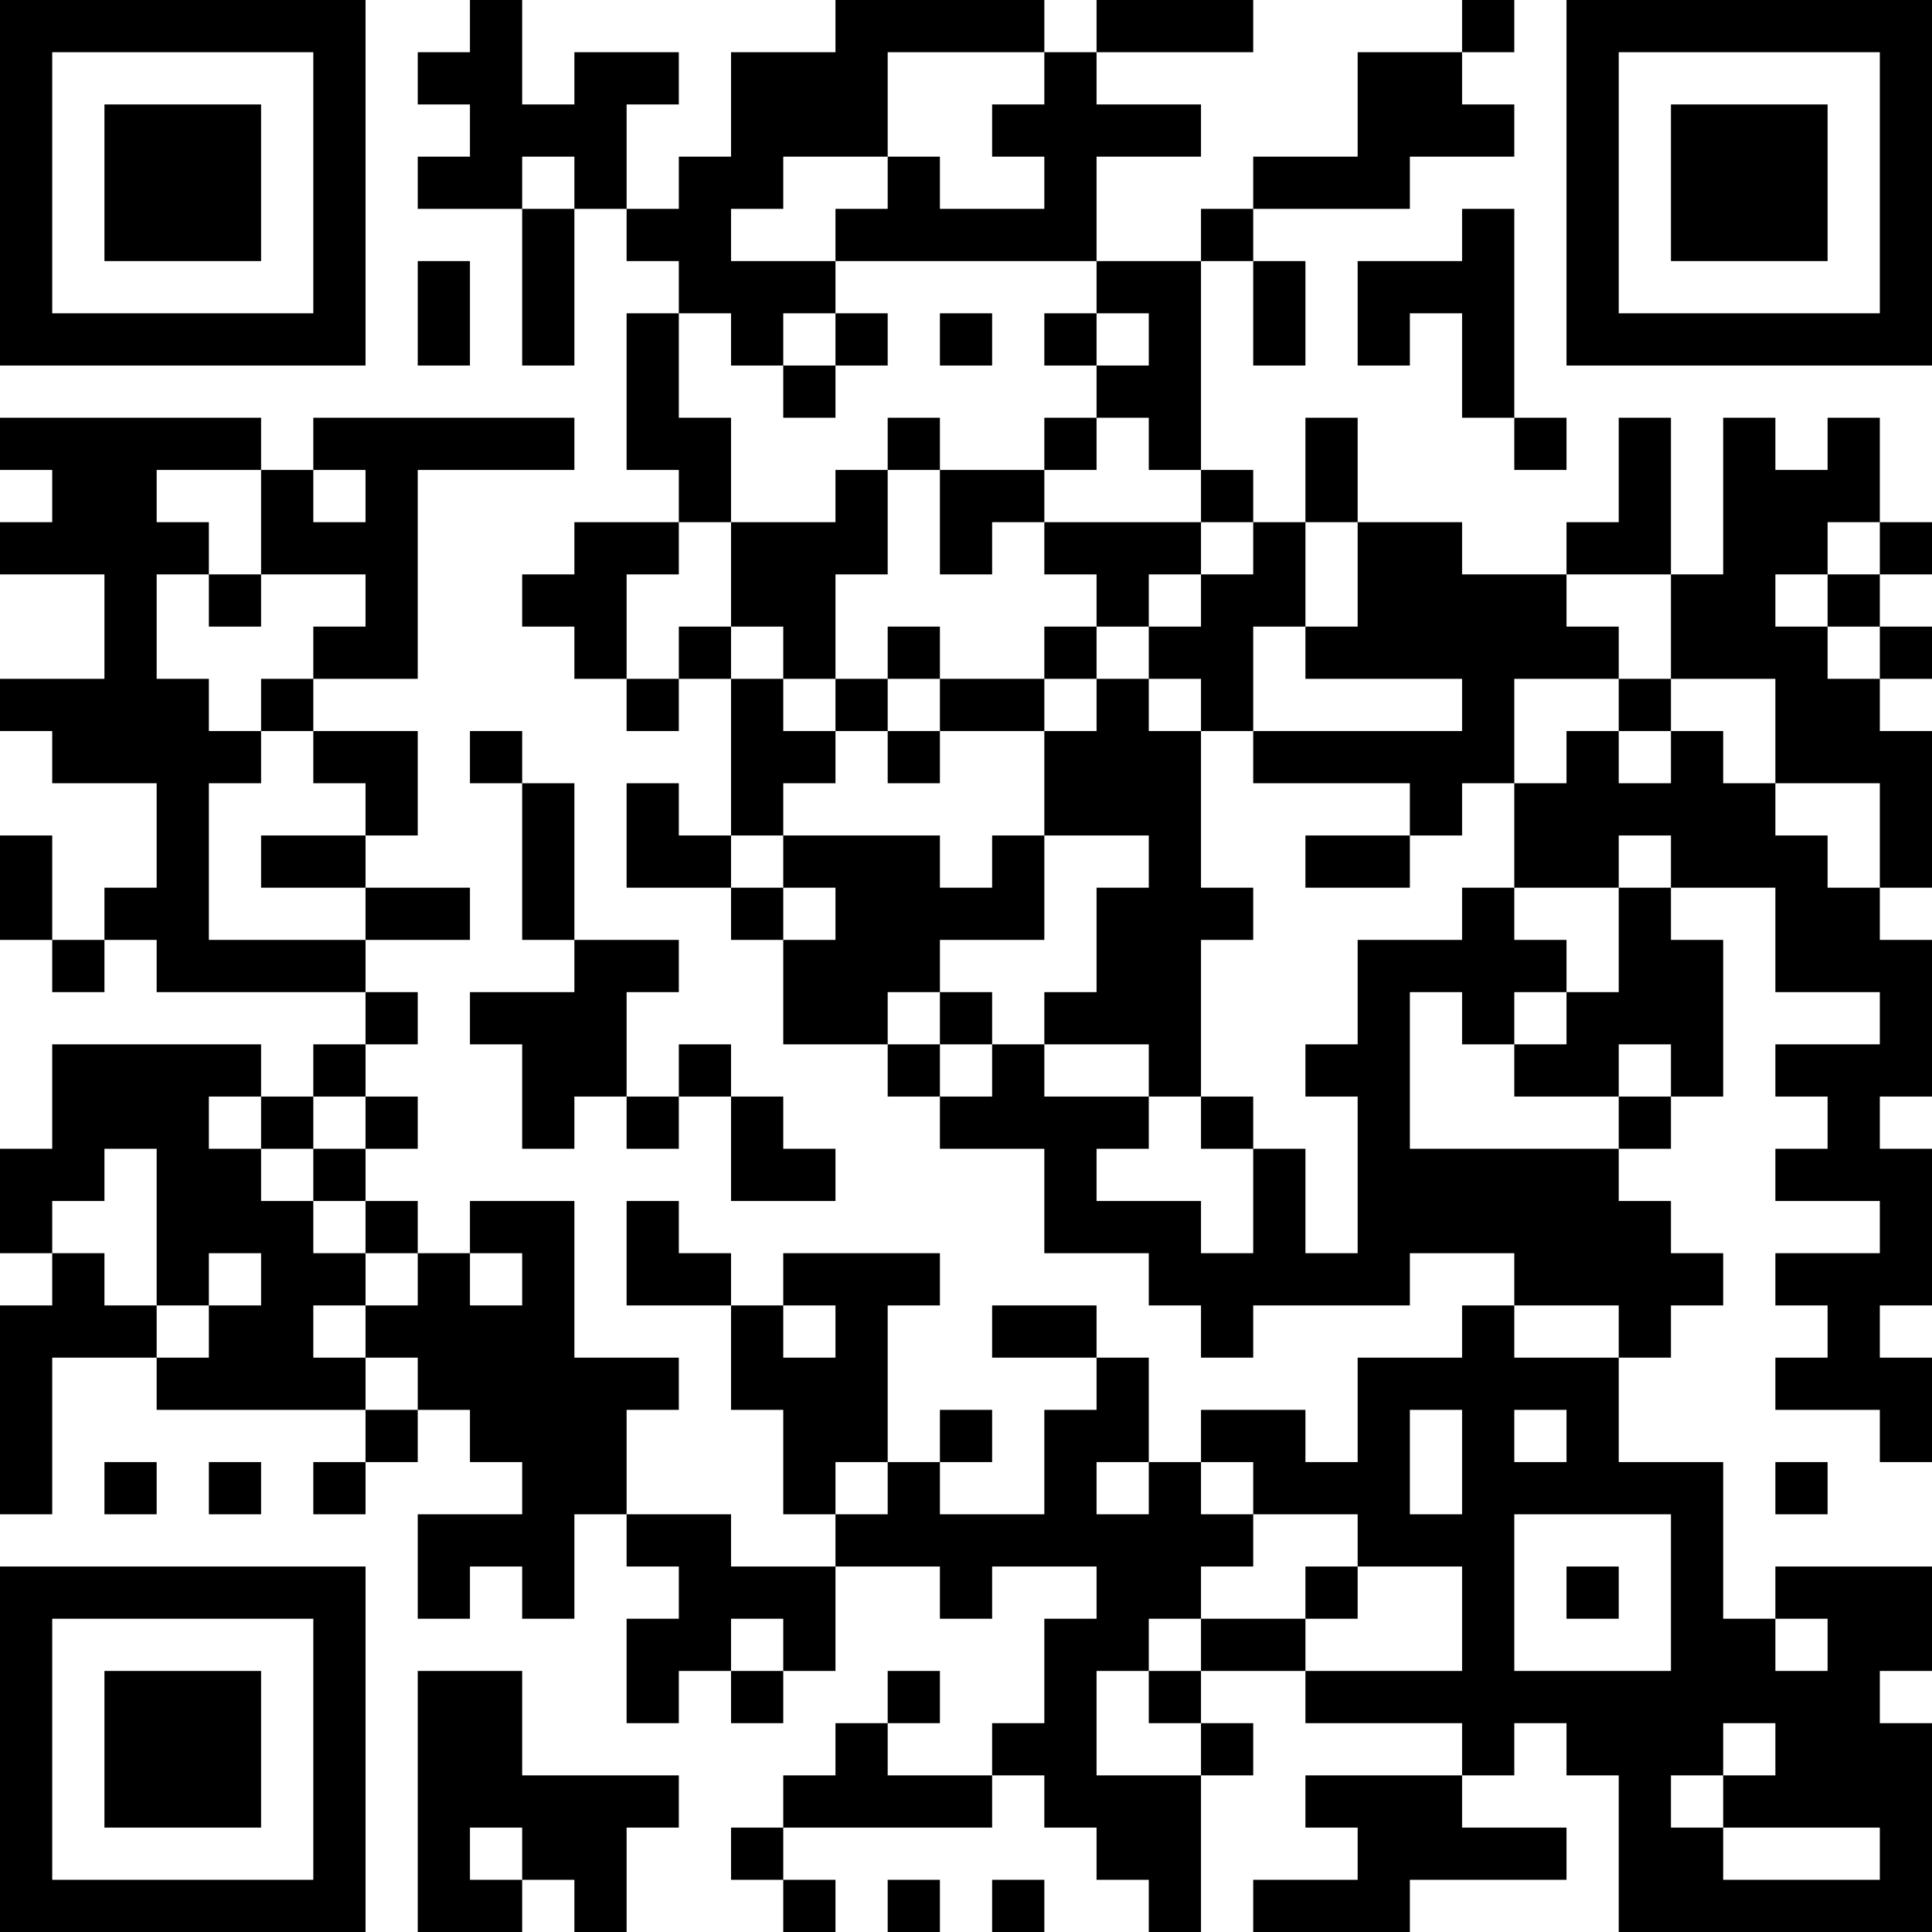 <?xml version="1.0" encoding="UTF-8"?>
<svg xmlns="http://www.w3.org/2000/svg" version="1.1" width="400" height="400" viewBox="0 0 400 400"><rect x="0" y="0" width="400" height="400" fill="#ffffff"/><g transform="scale(10.811)"><g transform="translate(0,0)"><path fill-rule="evenodd" d="M9 0L9 1L8 1L8 2L9 2L9 3L8 3L8 4L10 4L10 7L11 7L11 4L12 4L12 5L13 5L13 6L12 6L12 9L13 9L13 10L11 10L11 11L10 11L10 12L11 12L11 13L12 13L12 14L13 14L13 13L14 13L14 16L13 16L13 15L12 15L12 17L14 17L14 18L15 18L15 20L17 20L17 21L18 21L18 22L20 22L20 24L22 24L22 25L23 25L23 26L24 26L24 25L27 25L27 24L29 24L29 25L28 25L28 26L26 26L26 28L25 28L25 27L23 27L23 28L22 28L22 26L21 26L21 25L19 25L19 26L21 26L21 27L20 27L20 29L18 29L18 28L19 28L19 27L18 27L18 28L17 28L17 25L18 25L18 24L15 24L15 25L14 25L14 24L13 24L13 23L12 23L12 25L14 25L14 27L15 27L15 29L16 29L16 30L14 30L14 29L12 29L12 27L13 27L13 26L11 26L11 23L9 23L9 24L8 24L8 23L7 23L7 22L8 22L8 21L7 21L7 20L8 20L8 19L7 19L7 18L9 18L9 17L7 17L7 16L8 16L8 14L6 14L6 13L8 13L8 9L11 9L11 8L6 8L6 9L5 9L5 8L0 8L0 9L1 9L1 10L0 10L0 11L2 11L2 13L0 13L0 14L1 14L1 15L3 15L3 17L2 17L2 18L1 18L1 16L0 16L0 18L1 18L1 19L2 19L2 18L3 18L3 19L7 19L7 20L6 20L6 21L5 21L5 20L1 20L1 22L0 22L0 24L1 24L1 25L0 25L0 29L1 29L1 26L3 26L3 27L7 27L7 28L6 28L6 29L7 29L7 28L8 28L8 27L9 27L9 28L10 28L10 29L8 29L8 31L9 31L9 30L10 30L10 31L11 31L11 29L12 29L12 30L13 30L13 31L12 31L12 33L13 33L13 32L14 32L14 33L15 33L15 32L16 32L16 30L18 30L18 31L19 31L19 30L21 30L21 31L20 31L20 33L19 33L19 34L17 34L17 33L18 33L18 32L17 32L17 33L16 33L16 34L15 34L15 35L14 35L14 36L15 36L15 37L16 37L16 36L15 36L15 35L19 35L19 34L20 34L20 35L21 35L21 36L22 36L22 37L23 37L23 34L24 34L24 33L23 33L23 32L25 32L25 33L28 33L28 34L25 34L25 35L26 35L26 36L24 36L24 37L27 37L27 36L30 36L30 35L28 35L28 34L29 34L29 33L30 33L30 34L31 34L31 37L37 37L37 33L36 33L36 32L37 32L37 30L34 30L34 31L33 31L33 28L31 28L31 26L32 26L32 25L33 25L33 24L32 24L32 23L31 23L31 22L32 22L32 21L33 21L33 18L32 18L32 17L34 17L34 19L36 19L36 20L34 20L34 21L35 21L35 22L34 22L34 23L36 23L36 24L34 24L34 25L35 25L35 26L34 26L34 27L36 27L36 28L37 28L37 26L36 26L36 25L37 25L37 22L36 22L36 21L37 21L37 18L36 18L36 17L37 17L37 14L36 14L36 13L37 13L37 12L36 12L36 11L37 11L37 10L36 10L36 8L35 8L35 9L34 9L34 8L33 8L33 11L32 11L32 8L31 8L31 10L30 10L30 11L28 11L28 10L26 10L26 8L25 8L25 10L24 10L24 9L23 9L23 5L24 5L24 7L25 7L25 5L24 5L24 4L27 4L27 3L29 3L29 2L28 2L28 1L29 1L29 0L28 0L28 1L26 1L26 3L24 3L24 4L23 4L23 5L21 5L21 3L23 3L23 2L21 2L21 1L24 1L24 0L21 0L21 1L20 1L20 0L16 0L16 1L14 1L14 3L13 3L13 4L12 4L12 2L13 2L13 1L11 1L11 2L10 2L10 0ZM17 1L17 3L15 3L15 4L14 4L14 5L16 5L16 6L15 6L15 7L14 7L14 6L13 6L13 8L14 8L14 10L13 10L13 11L12 11L12 13L13 13L13 12L14 12L14 13L15 13L15 14L16 14L16 15L15 15L15 16L14 16L14 17L15 17L15 18L16 18L16 17L15 17L15 16L18 16L18 17L19 17L19 16L20 16L20 18L18 18L18 19L17 19L17 20L18 20L18 21L19 21L19 20L20 20L20 21L22 21L22 22L21 22L21 23L23 23L23 24L24 24L24 22L25 22L25 24L26 24L26 21L25 21L25 20L26 20L26 18L28 18L28 17L29 17L29 18L30 18L30 19L29 19L29 20L28 20L28 19L27 19L27 22L31 22L31 21L32 21L32 20L31 20L31 21L29 21L29 20L30 20L30 19L31 19L31 17L32 17L32 16L31 16L31 17L29 17L29 15L30 15L30 14L31 14L31 15L32 15L32 14L33 14L33 15L34 15L34 16L35 16L35 17L36 17L36 15L34 15L34 13L32 13L32 11L30 11L30 12L31 12L31 13L29 13L29 15L28 15L28 16L27 16L27 15L24 15L24 14L28 14L28 13L25 13L25 12L26 12L26 10L25 10L25 12L24 12L24 14L23 14L23 13L22 13L22 12L23 12L23 11L24 11L24 10L23 10L23 9L22 9L22 8L21 8L21 7L22 7L22 6L21 6L21 5L16 5L16 4L17 4L17 3L18 3L18 4L20 4L20 3L19 3L19 2L20 2L20 1ZM10 3L10 4L11 4L11 3ZM28 4L28 5L26 5L26 7L27 7L27 6L28 6L28 8L29 8L29 9L30 9L30 8L29 8L29 4ZM8 5L8 7L9 7L9 5ZM16 6L16 7L15 7L15 8L16 8L16 7L17 7L17 6ZM18 6L18 7L19 7L19 6ZM20 6L20 7L21 7L21 6ZM17 8L17 9L16 9L16 10L14 10L14 12L15 12L15 13L16 13L16 14L17 14L17 15L18 15L18 14L20 14L20 16L22 16L22 17L21 17L21 19L20 19L20 20L22 20L22 21L23 21L23 22L24 22L24 21L23 21L23 18L24 18L24 17L23 17L23 14L22 14L22 13L21 13L21 12L22 12L22 11L23 11L23 10L20 10L20 9L21 9L21 8L20 8L20 9L18 9L18 8ZM3 9L3 10L4 10L4 11L3 11L3 13L4 13L4 14L5 14L5 15L4 15L4 18L7 18L7 17L5 17L5 16L7 16L7 15L6 15L6 14L5 14L5 13L6 13L6 12L7 12L7 11L5 11L5 9ZM6 9L6 10L7 10L7 9ZM17 9L17 11L16 11L16 13L17 13L17 14L18 14L18 13L20 13L20 14L21 14L21 13L20 13L20 12L21 12L21 11L20 11L20 10L19 10L19 11L18 11L18 9ZM35 10L35 11L34 11L34 12L35 12L35 13L36 13L36 12L35 12L35 11L36 11L36 10ZM4 11L4 12L5 12L5 11ZM17 12L17 13L18 13L18 12ZM31 13L31 14L32 14L32 13ZM9 14L9 15L10 15L10 18L11 18L11 19L9 19L9 20L10 20L10 22L11 22L11 21L12 21L12 22L13 22L13 21L14 21L14 23L16 23L16 22L15 22L15 21L14 21L14 20L13 20L13 21L12 21L12 19L13 19L13 18L11 18L11 15L10 15L10 14ZM25 16L25 17L27 17L27 16ZM18 19L18 20L19 20L19 19ZM4 21L4 22L5 22L5 23L6 23L6 24L7 24L7 25L6 25L6 26L7 26L7 27L8 27L8 26L7 26L7 25L8 25L8 24L7 24L7 23L6 23L6 22L7 22L7 21L6 21L6 22L5 22L5 21ZM2 22L2 23L1 23L1 24L2 24L2 25L3 25L3 26L4 26L4 25L5 25L5 24L4 24L4 25L3 25L3 22ZM9 24L9 25L10 25L10 24ZM15 25L15 26L16 26L16 25ZM29 25L29 26L31 26L31 25ZM27 27L27 29L28 29L28 27ZM29 27L29 28L30 28L30 27ZM2 28L2 29L3 29L3 28ZM4 28L4 29L5 29L5 28ZM16 28L16 29L17 29L17 28ZM21 28L21 29L22 29L22 28ZM23 28L23 29L24 29L24 30L23 30L23 31L22 31L22 32L21 32L21 34L23 34L23 33L22 33L22 32L23 32L23 31L25 31L25 32L28 32L28 30L26 30L26 29L24 29L24 28ZM34 28L34 29L35 29L35 28ZM29 29L29 32L32 32L32 29ZM25 30L25 31L26 31L26 30ZM30 30L30 31L31 31L31 30ZM14 31L14 32L15 32L15 31ZM34 31L34 32L35 32L35 31ZM8 32L8 37L10 37L10 36L11 36L11 37L12 37L12 35L13 35L13 34L10 34L10 32ZM33 33L33 34L32 34L32 35L33 35L33 36L36 36L36 35L33 35L33 34L34 34L34 33ZM9 35L9 36L10 36L10 35ZM17 36L17 37L18 37L18 36ZM19 36L19 37L20 37L20 36ZM0 0L0 7L7 7L7 0ZM1 1L1 6L6 6L6 1ZM2 2L2 5L5 5L5 2ZM30 0L30 7L37 7L37 0ZM31 1L31 6L36 6L36 1ZM32 2L32 5L35 5L35 2ZM0 30L0 37L7 37L7 30ZM1 31L1 36L6 36L6 31ZM2 32L2 35L5 35L5 32Z" fill="#000000"/></g></g></svg>
